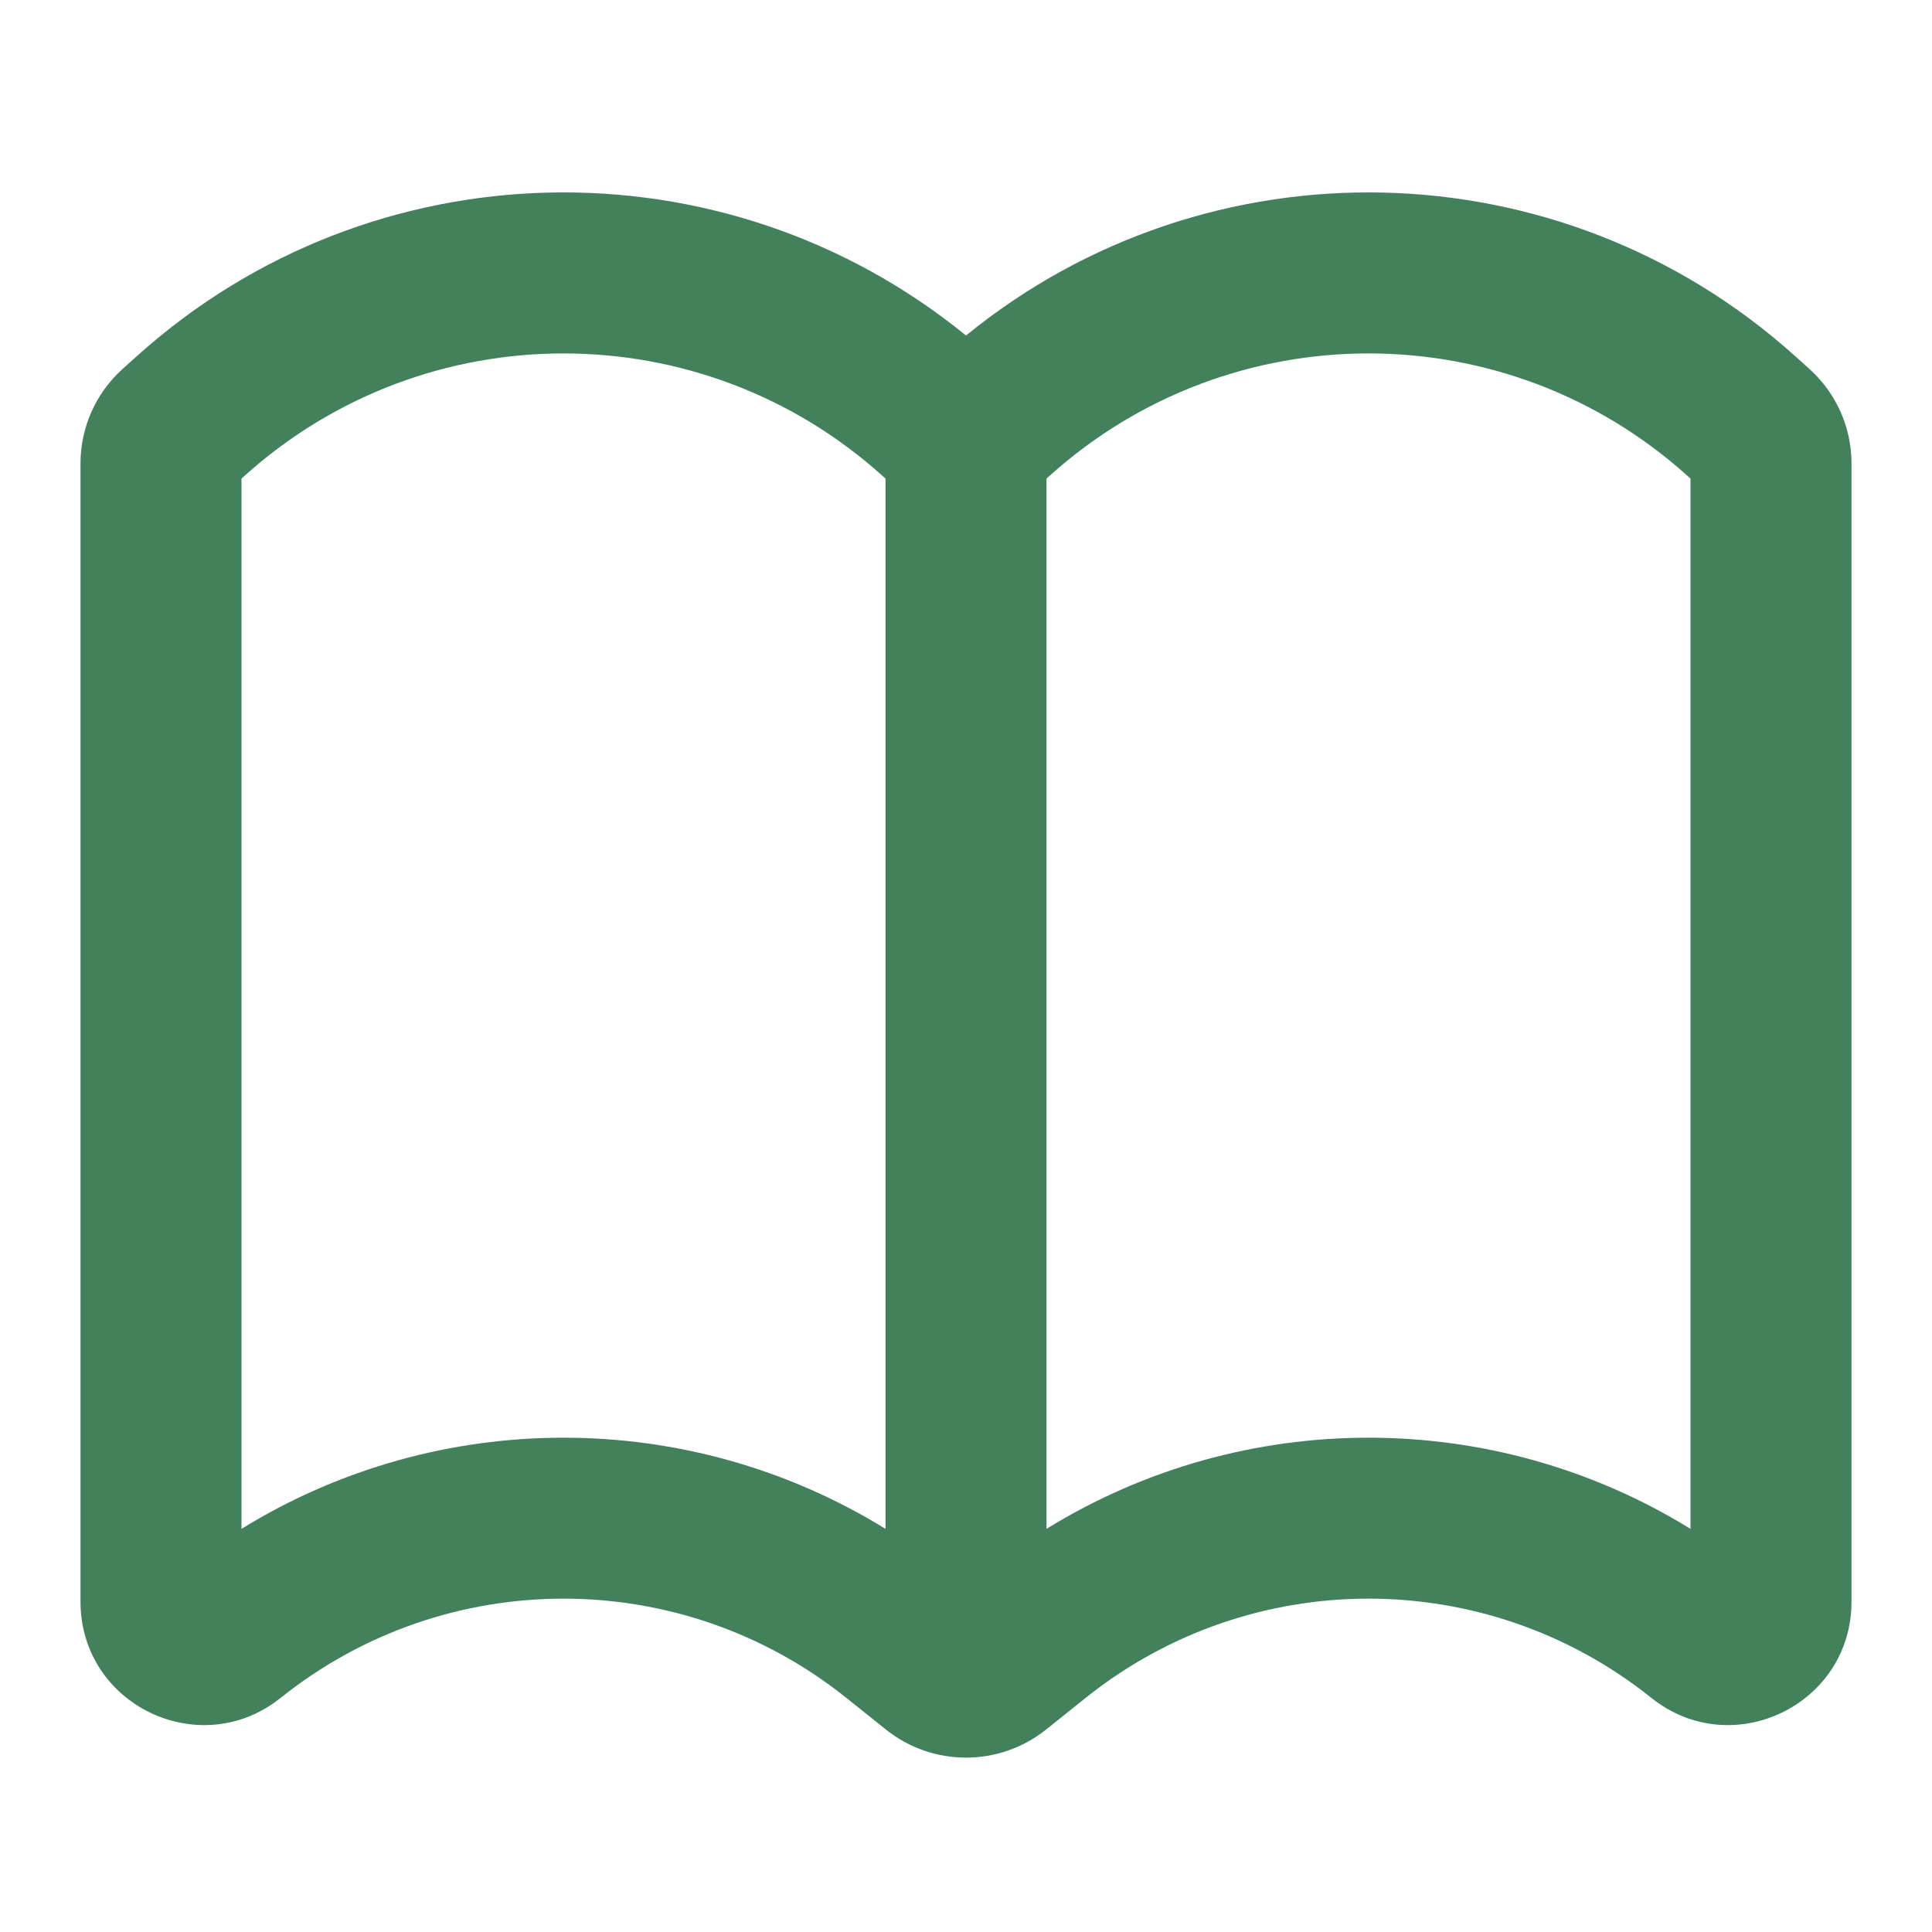 <svg preserveAspectRatio="none" width="100%" height="100%" overflow="visible" style="display: block;" viewBox="0 0 24 24" fill="none" xmlns="http://www.w3.org/2000/svg">
<g id="Book" clip-path="url(#clip0_2186_864)">
<g id="Book_2">
<path id="Icon" fill-rule="evenodd" clip-rule="evenodd" d="M1.701 4.423C4.616 1.801 8.991 1.715 12 4.168C15.009 1.715 19.384 1.801 22.299 4.423L22.479 4.585C22.811 4.884 23 5.31 23 5.756V19.897C23 21.18 21.516 21.893 20.514 21.092C18.46 19.448 15.54 19.448 13.486 21.092L12.995 21.485C12.413 21.95 11.587 21.95 11.005 21.485L10.514 21.092C8.46 19.448 5.54 19.448 3.486 21.092C2.484 21.893 1 21.18 1 19.897V5.756C1 5.31 1.19 4.884 1.521 4.585L1.701 4.423ZM3.039 5.91C5.291 3.884 8.709 3.884 10.961 5.91C10.974 5.922 10.987 5.933 11 5.944V18.992C8.551 17.482 5.449 17.482 3 18.992V5.945L3.039 5.91ZM13 18.992C15.448 17.482 18.552 17.482 21 18.992V5.945L20.961 5.91C18.709 3.884 15.291 3.884 13.039 5.91C13.026 5.922 13.013 5.933 13 5.944V18.992Z" fill="#43815C"/>
</g>
</g>
<defs>
<clipPath id="clip0_2186_864">
<rect width="24" height="24" fill="white"/>
</clipPath>
</defs>
</svg>
